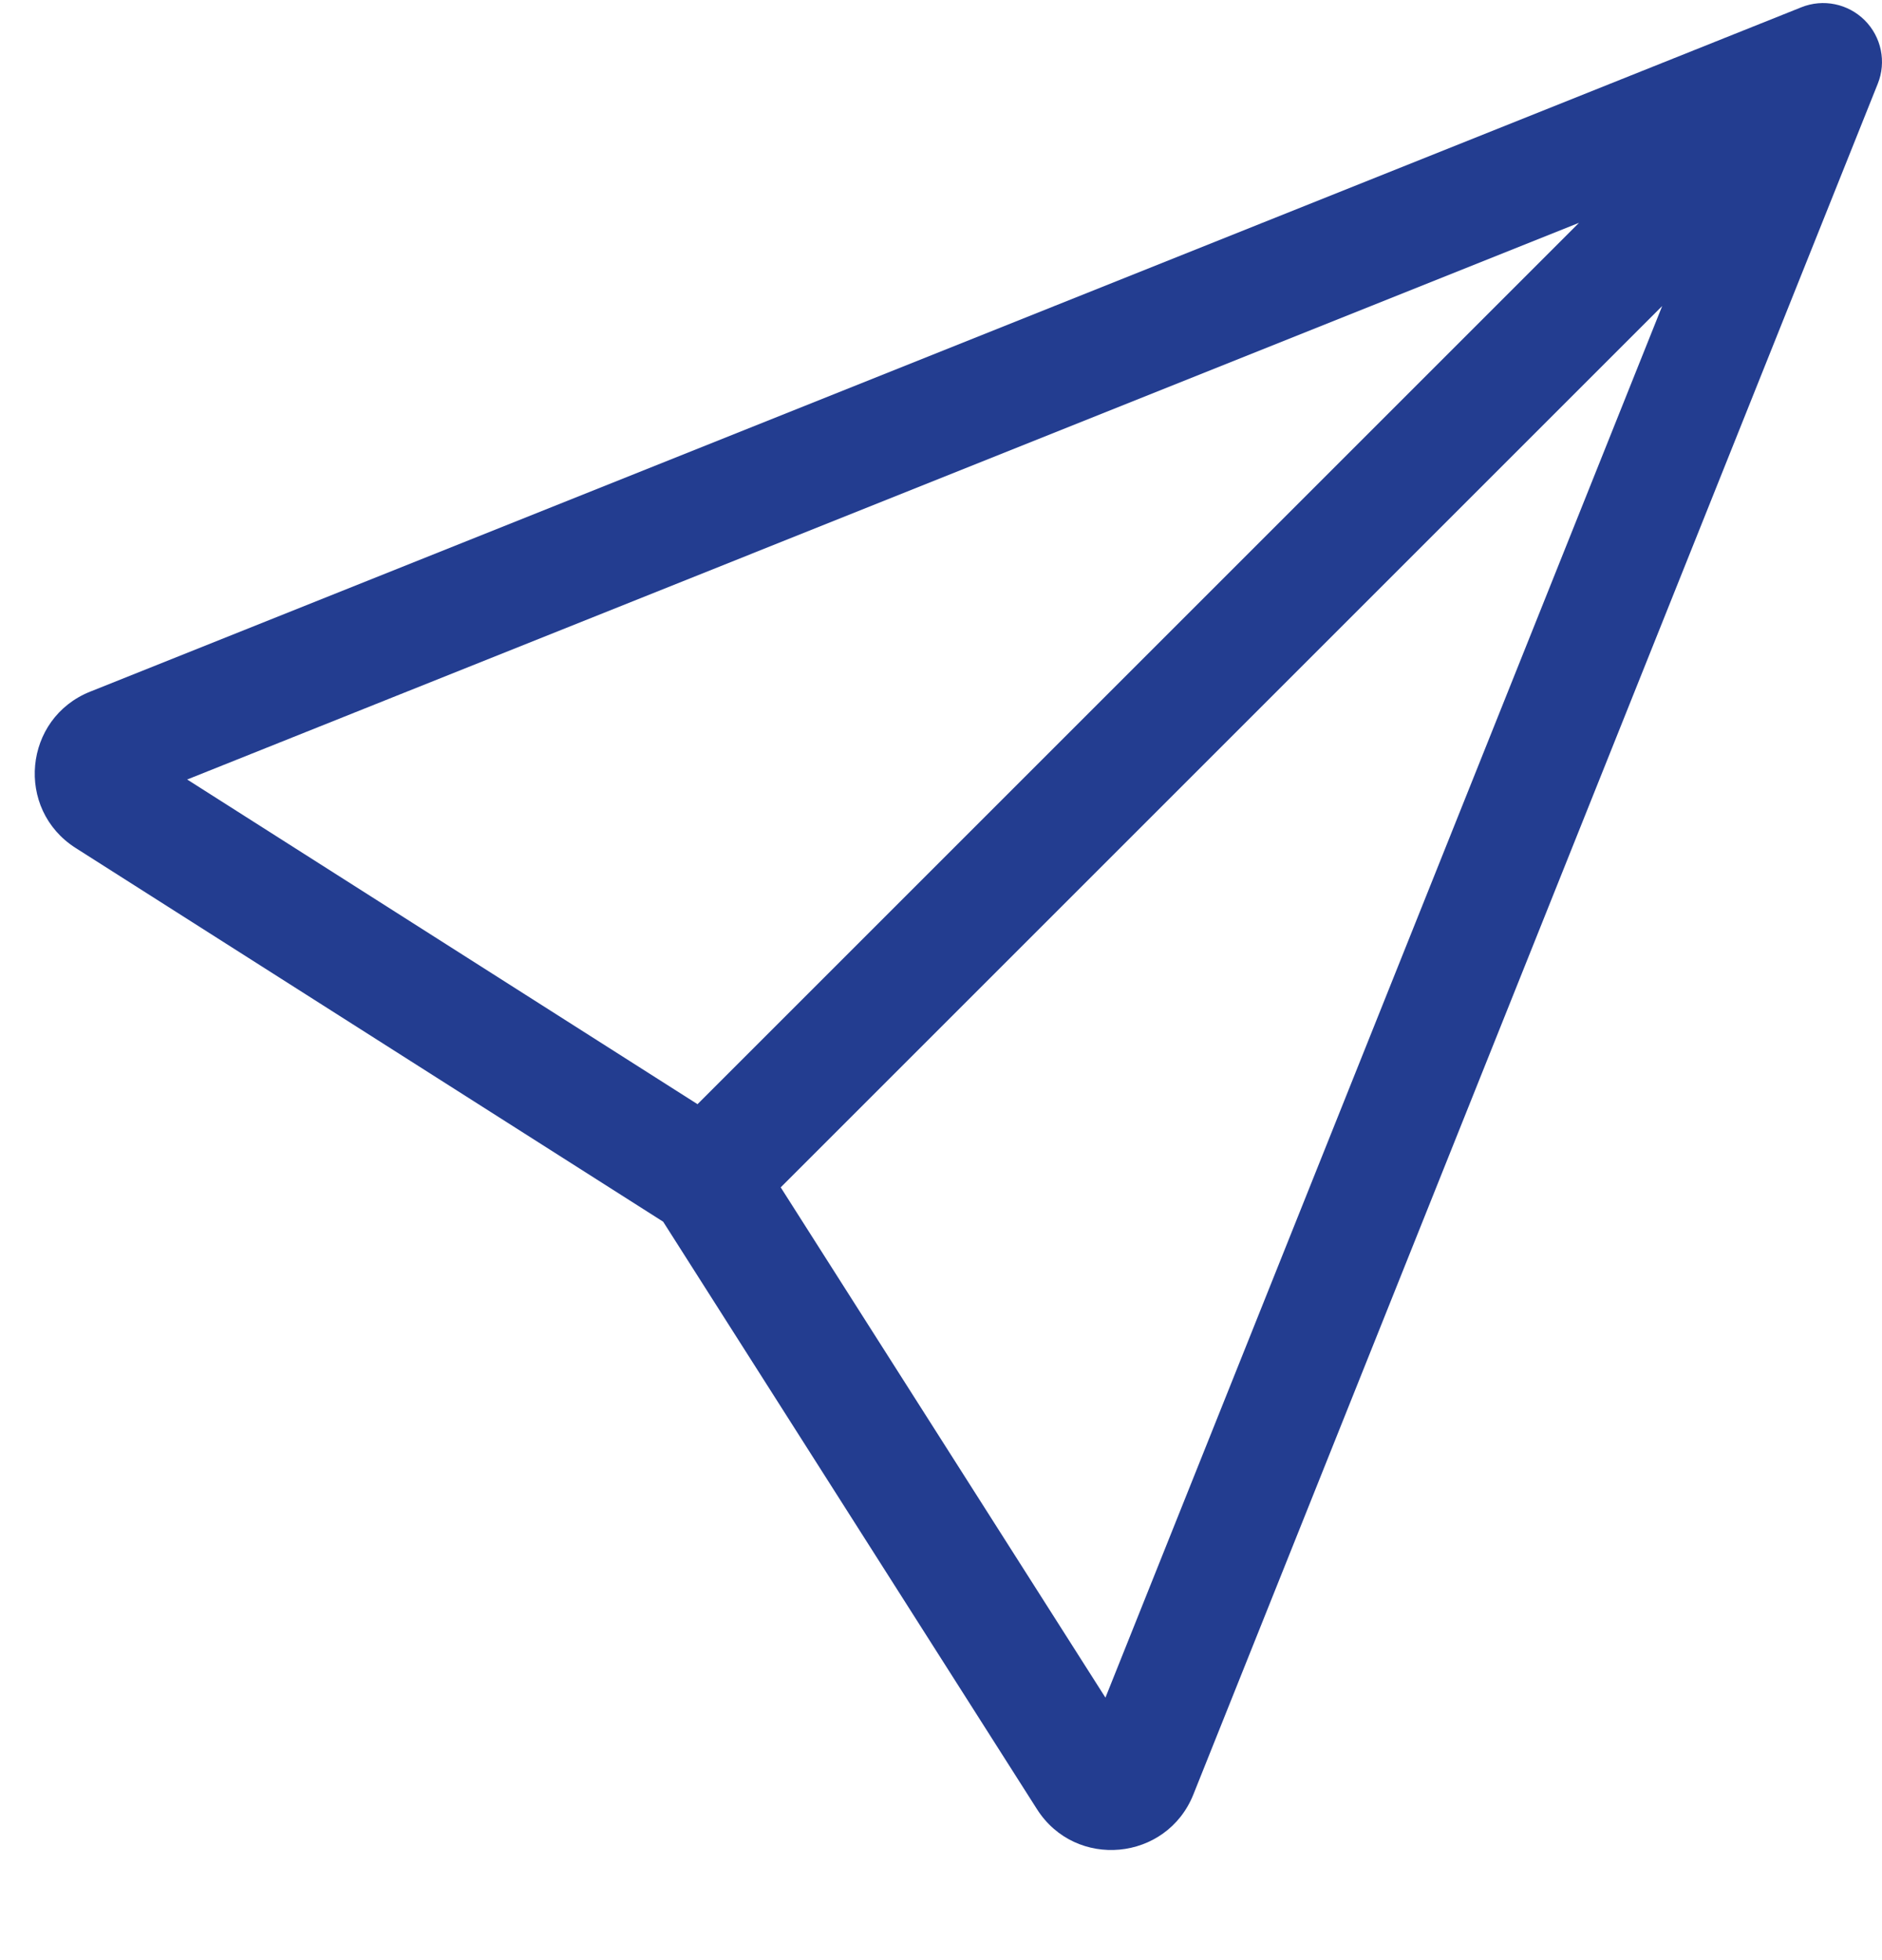 <svg width="24" height="25" viewBox="0 0 24 25" fill="none" xmlns="http://www.w3.org/2000/svg">
<path d="M23.78 0.259C23.992 0.471 24.058 0.789 23.946 1.068L15.218 22.888C14.877 23.739 13.716 23.848 13.224 23.075L8.457 15.582L0.964 10.815C0.191 10.322 0.299 9.161 1.151 8.821L22.971 0.093C23.25 -0.019 23.568 0.047 23.78 0.259ZM9.956 15.144L14.097 21.652L21.197 3.903L9.956 15.144ZM20.136 2.842L2.387 9.942L8.895 14.083L20.136 2.842Z" fill="#233D90"/>
</svg>
